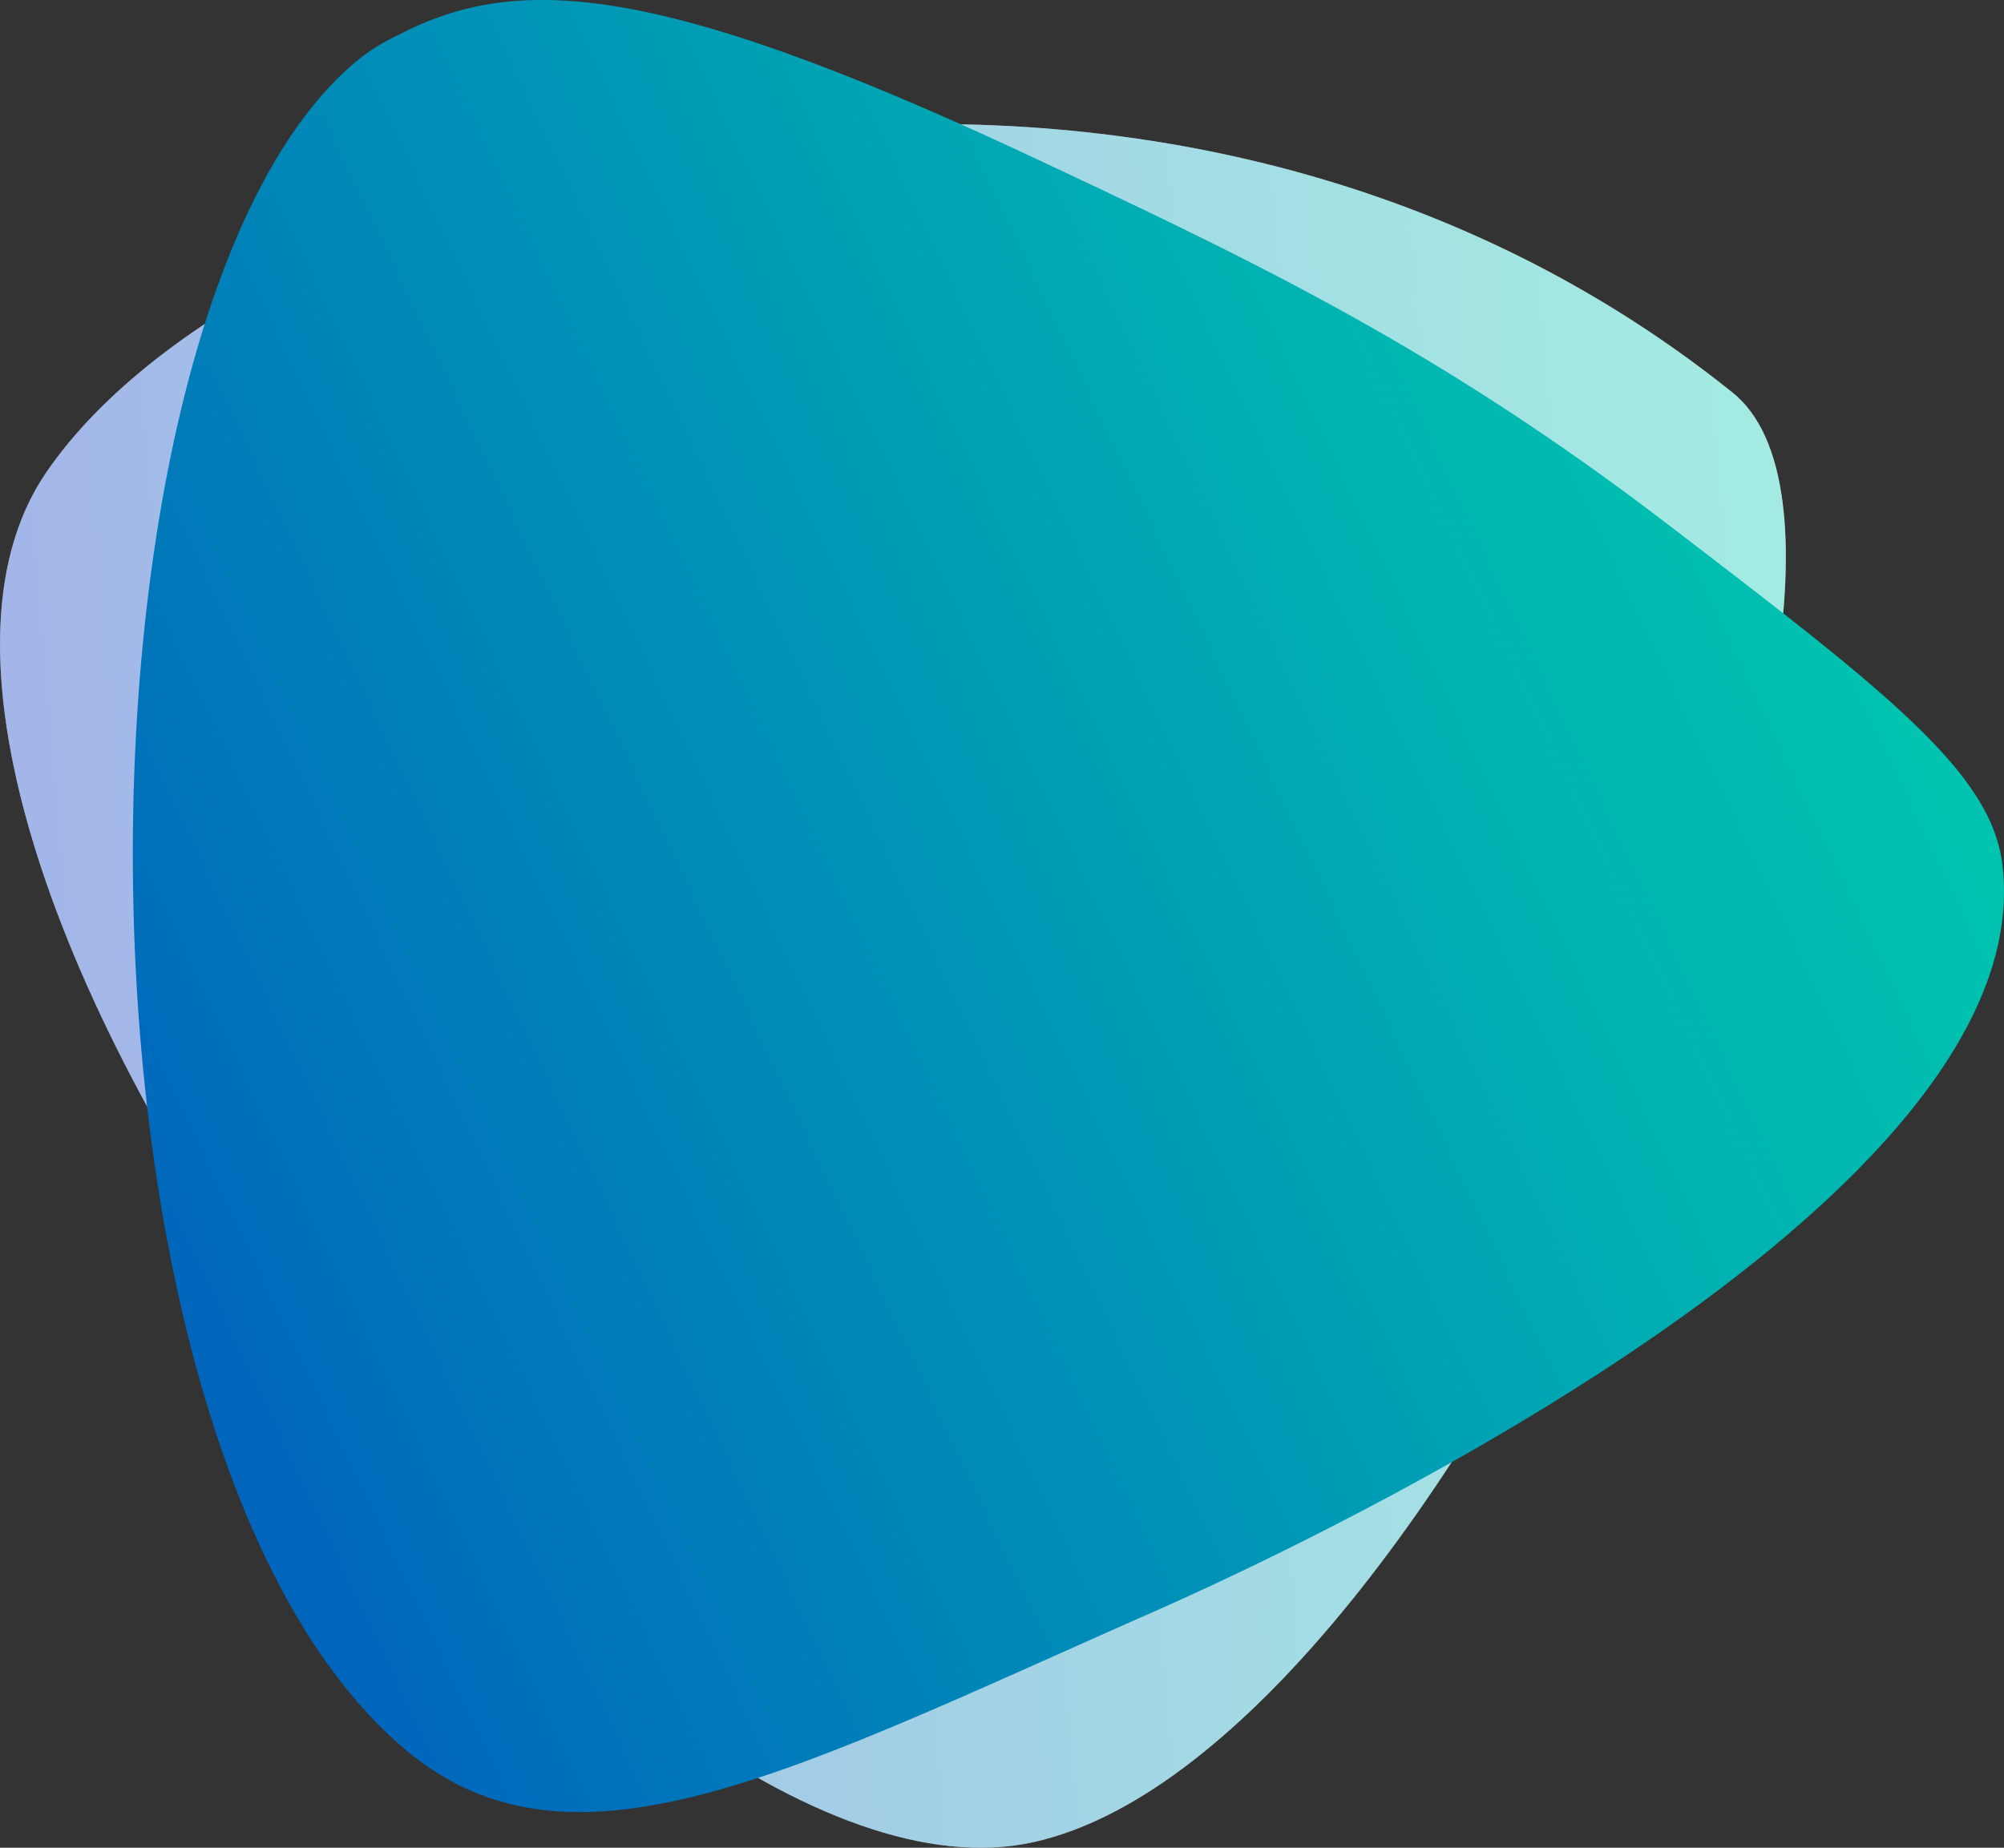 <svg id="haiuksign_logo" data-name="haiuksign" xmlns="http://www.w3.org/2000/svg" xmlns:xlink="http://www.w3.org/1999/xlink" viewBox="0 0 716.97 661.24">
  <rect x="0" y="0" width="716.97" height="661.24" fill="#333333" stroke="none"/>
  <defs>
    <style>
      .cls-1 {
        fill: #fff;
      }

      .cls-2 {
        opacity: 0.36;
        fill: url(#linear-gradient);
      }

      .cls-3 {
        fill: url(#linear-gradient-2);
      }
    </style>
    <linearGradient id="linear-gradient" x1="221.05" y1="-193.05" x2="861.6" y2="-193.05" gradientTransform="translate(-138.49 654.67) rotate(-5.01)" gradientUnits="userSpaceOnUse">
      <stop offset="0" stop-color="#0032c3"/>
      <stop offset="0.42" stop-color="#0077ba"/>
      <stop offset="0.81" stop-color="#00b1b2"/>
      <stop offset="1" stop-color="#00c8af"/>
    </linearGradient>
    <linearGradient id="linear-gradient-2" x1="-2765.06" y1="6573.75" x2="-2076.32" y2="5282.37" gradientTransform="matrix(0.57, 0.44, -0.35, 0.69, 3713.55, -2625.28)" xlink:href="#linear-gradient"/>
  </defs>
  <path class="cls-1" d="M672.22,202.66c78.14,62.72-99.2,485.18-250,518.76S-20.11,361.15,69,231.16C146.32,118.37,459.9,32.29,672.22,202.66Z" transform="translate(-52.39 -62.2)"/>
  <path class="cls-2" d="M672.22,202.66c78.14,62.72-99.2,485.18-250,518.76S-20.11,361.15,69,231.16C146.32,118.37,459.9,32.29,672.22,202.66Z" transform="translate(-52.39 -62.2)"/>
  <path class="cls-3" d="M199,689.6C68,583,71.62,169,182,82.44a74.52,74.52,0,0,1,13.18-7.86C238,52.33,289,56,423.64,119.3c79.36,37.28,144,68.14,226.23,131.15C726.32,309,764.54,338.31,768.71,371.12,784.86,497.93,490.88,627.67,462.85,640,336.57,695.78,258.22,737.75,199,689.6Z" transform="translate(-52.39 -62.2)"/>
</svg>